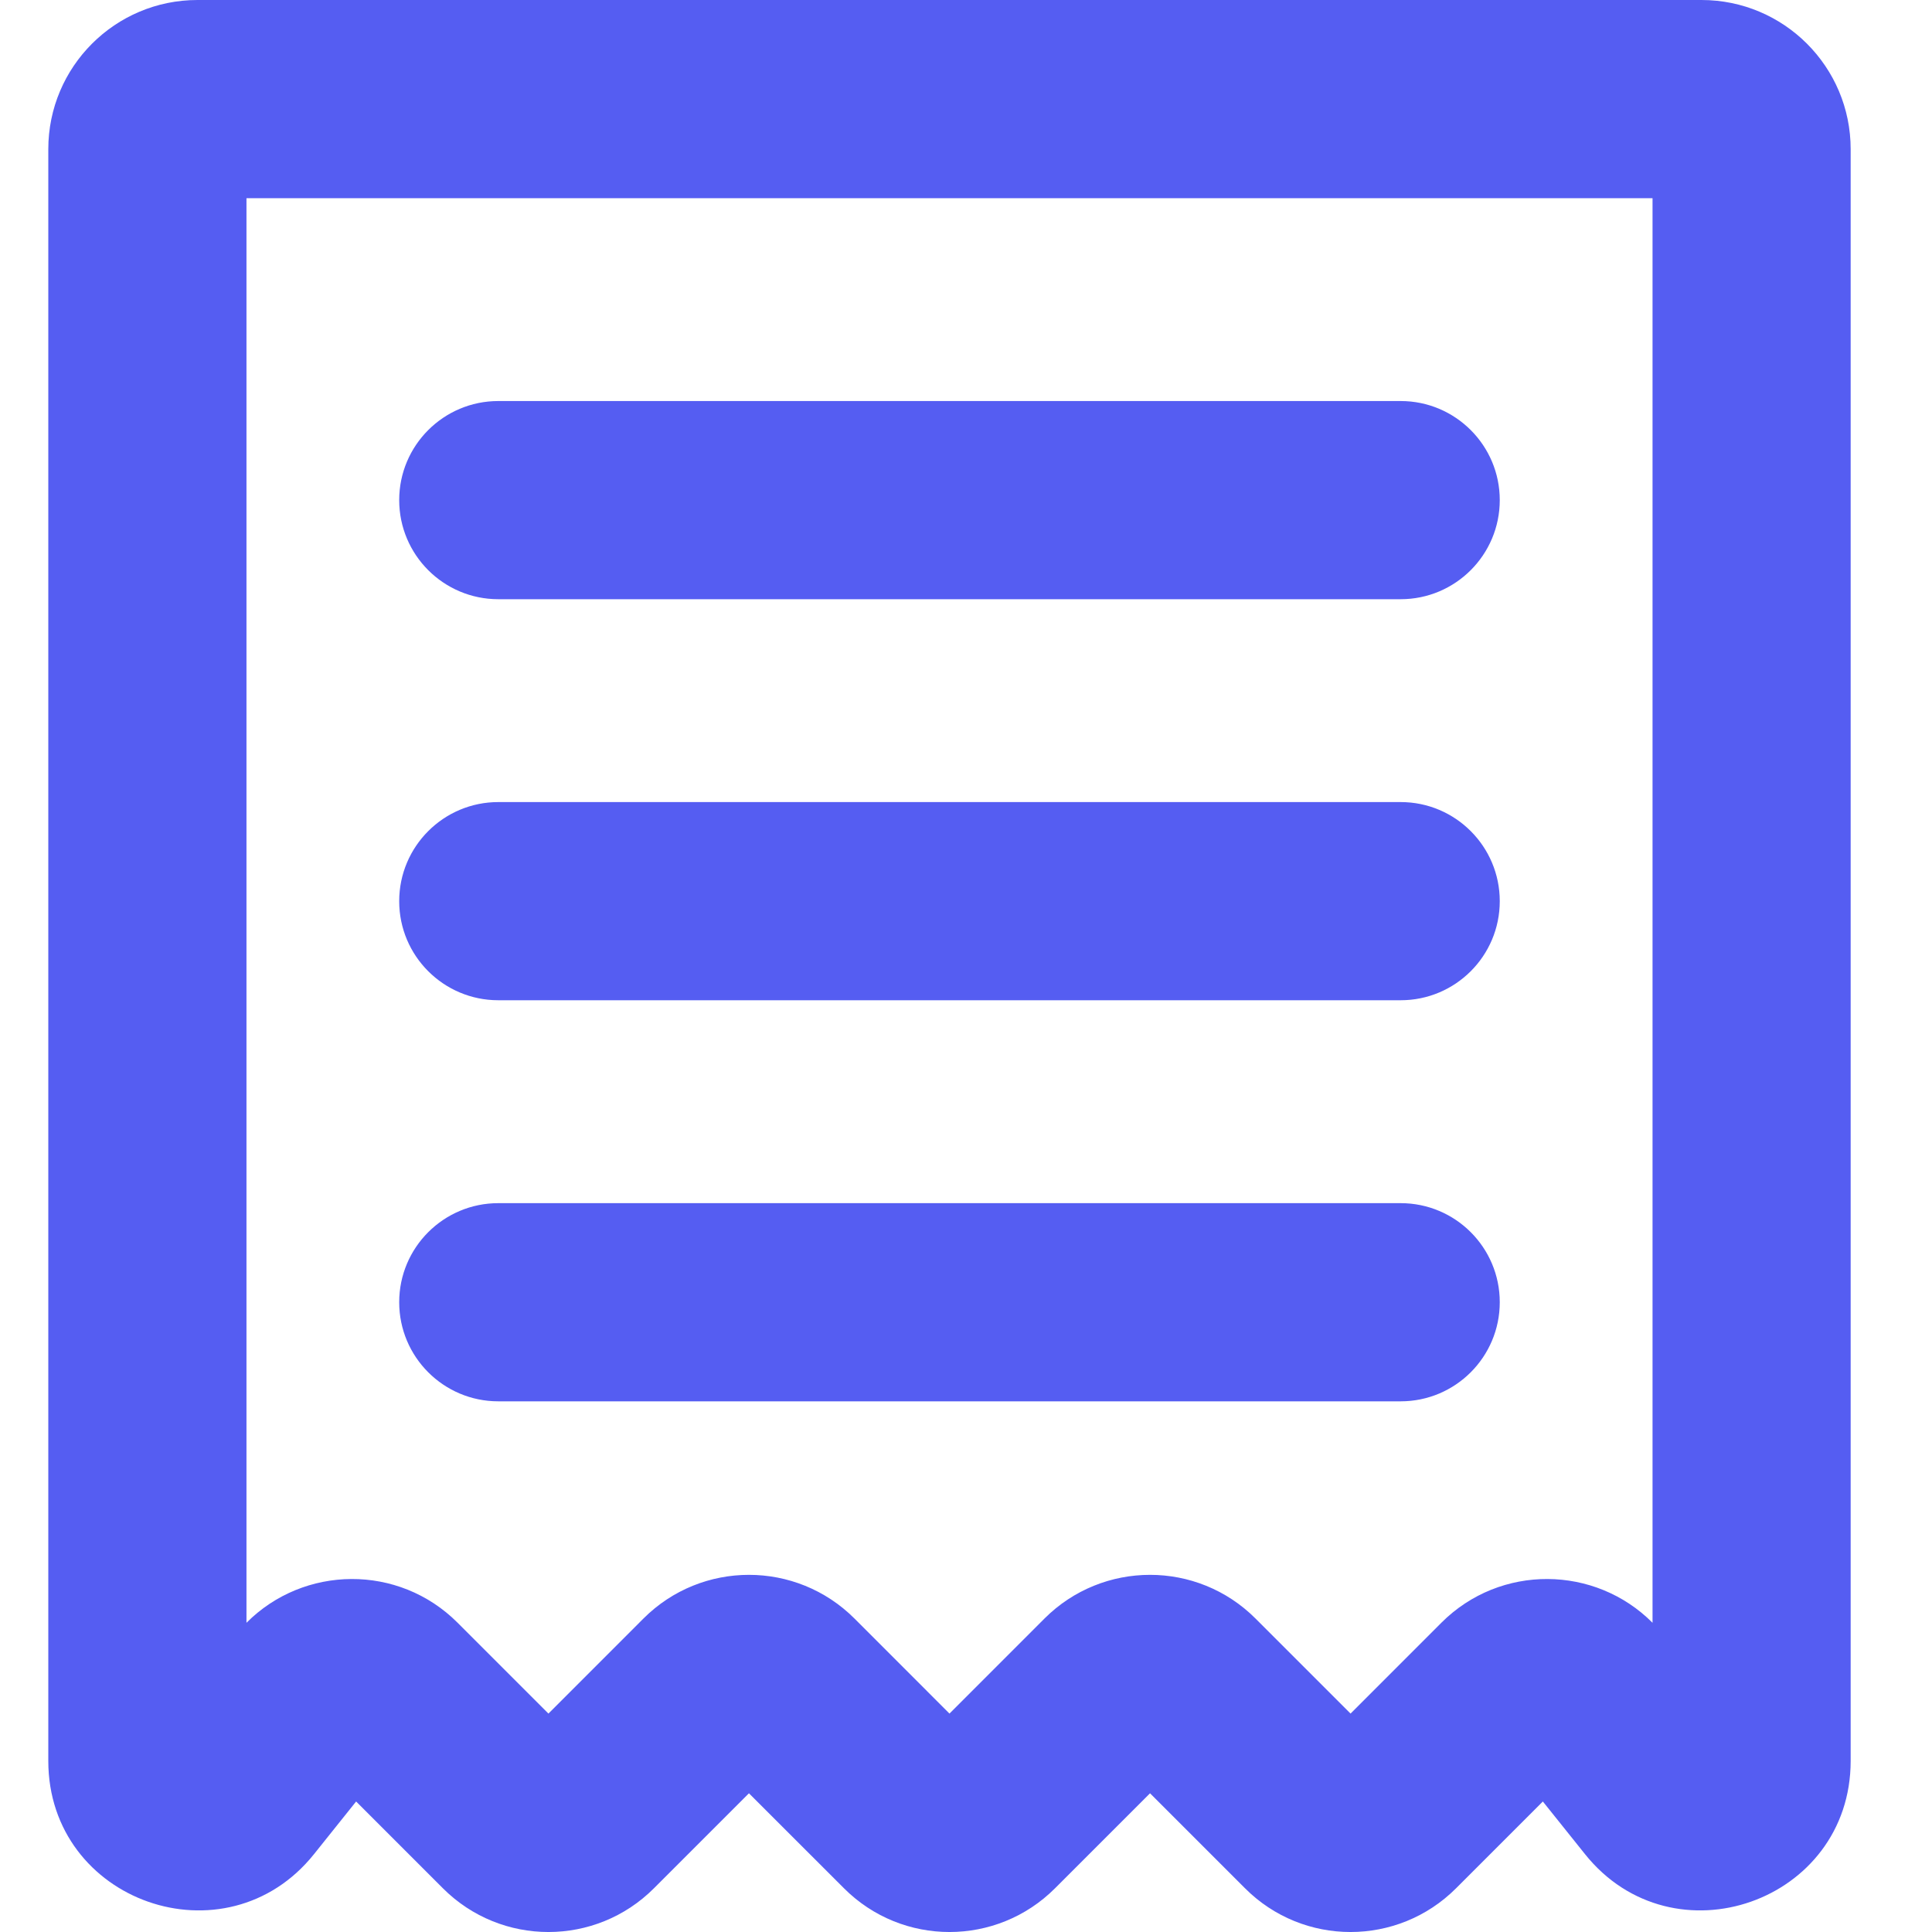 <svg width="40" height="40" viewBox="0 0 40 40" fill="none" xmlns="http://www.w3.org/2000/svg">
<path fill-rule="evenodd" clip-rule="evenodd" d="M1 3.089C1 1.383 2.383 0 4.089 0H35.227C36.933 0 38.316 1.383 38.316 3.089V36.458C38.316 39.378 34.639 40.668 32.815 38.387L31.943 37.298L30.146 39.095C28.939 40.302 26.983 40.302 25.777 39.095L23.81 37.128L21.843 39.095C20.636 40.302 18.68 40.302 17.474 39.095L15.506 37.128L13.539 39.095C12.333 40.302 10.377 40.302 9.17 39.095L7.373 37.298L6.502 38.387C4.677 40.668 1 39.378 1 36.458V3.089ZM5.103 4.103V33.598C6.291 32.404 8.253 32.376 9.473 33.596L11.355 35.478L13.322 33.51C14.528 32.304 16.484 32.304 17.691 33.51L19.658 35.478L21.625 33.51C22.832 32.304 24.788 32.304 25.994 33.51L27.962 35.478L29.843 33.596C31.064 32.376 33.026 32.404 34.214 33.598V4.103H5.103Z" fill="#555DF2"/>
<path fill-rule="evenodd" clip-rule="evenodd" d="M8.265 10.354C8.265 9.222 9.184 8.303 10.317 8.303H28.999C30.132 8.303 31.051 9.222 31.051 10.354C31.051 11.487 30.132 12.406 28.999 12.406H10.317C9.184 12.406 8.265 11.487 8.265 10.354Z" fill="#555DF2"/>
<path fill-rule="evenodd" clip-rule="evenodd" d="M8.265 18.658C8.265 17.525 9.184 16.606 10.317 16.606H28.999C30.132 16.606 31.051 17.525 31.051 18.658C31.051 19.791 30.132 20.709 28.999 20.709H10.317C9.184 20.709 8.265 19.791 8.265 18.658Z" fill="#555DF2"/>
<path fill-rule="evenodd" clip-rule="evenodd" d="M8.265 26.961C8.265 25.828 9.184 24.91 10.317 24.91H28.999C30.132 24.91 31.051 25.828 31.051 26.961C31.051 28.094 30.132 29.013 28.999 29.013H10.317C9.184 29.013 8.265 28.094 8.265 26.961Z" fill="#555DF2"/>
</svg>

